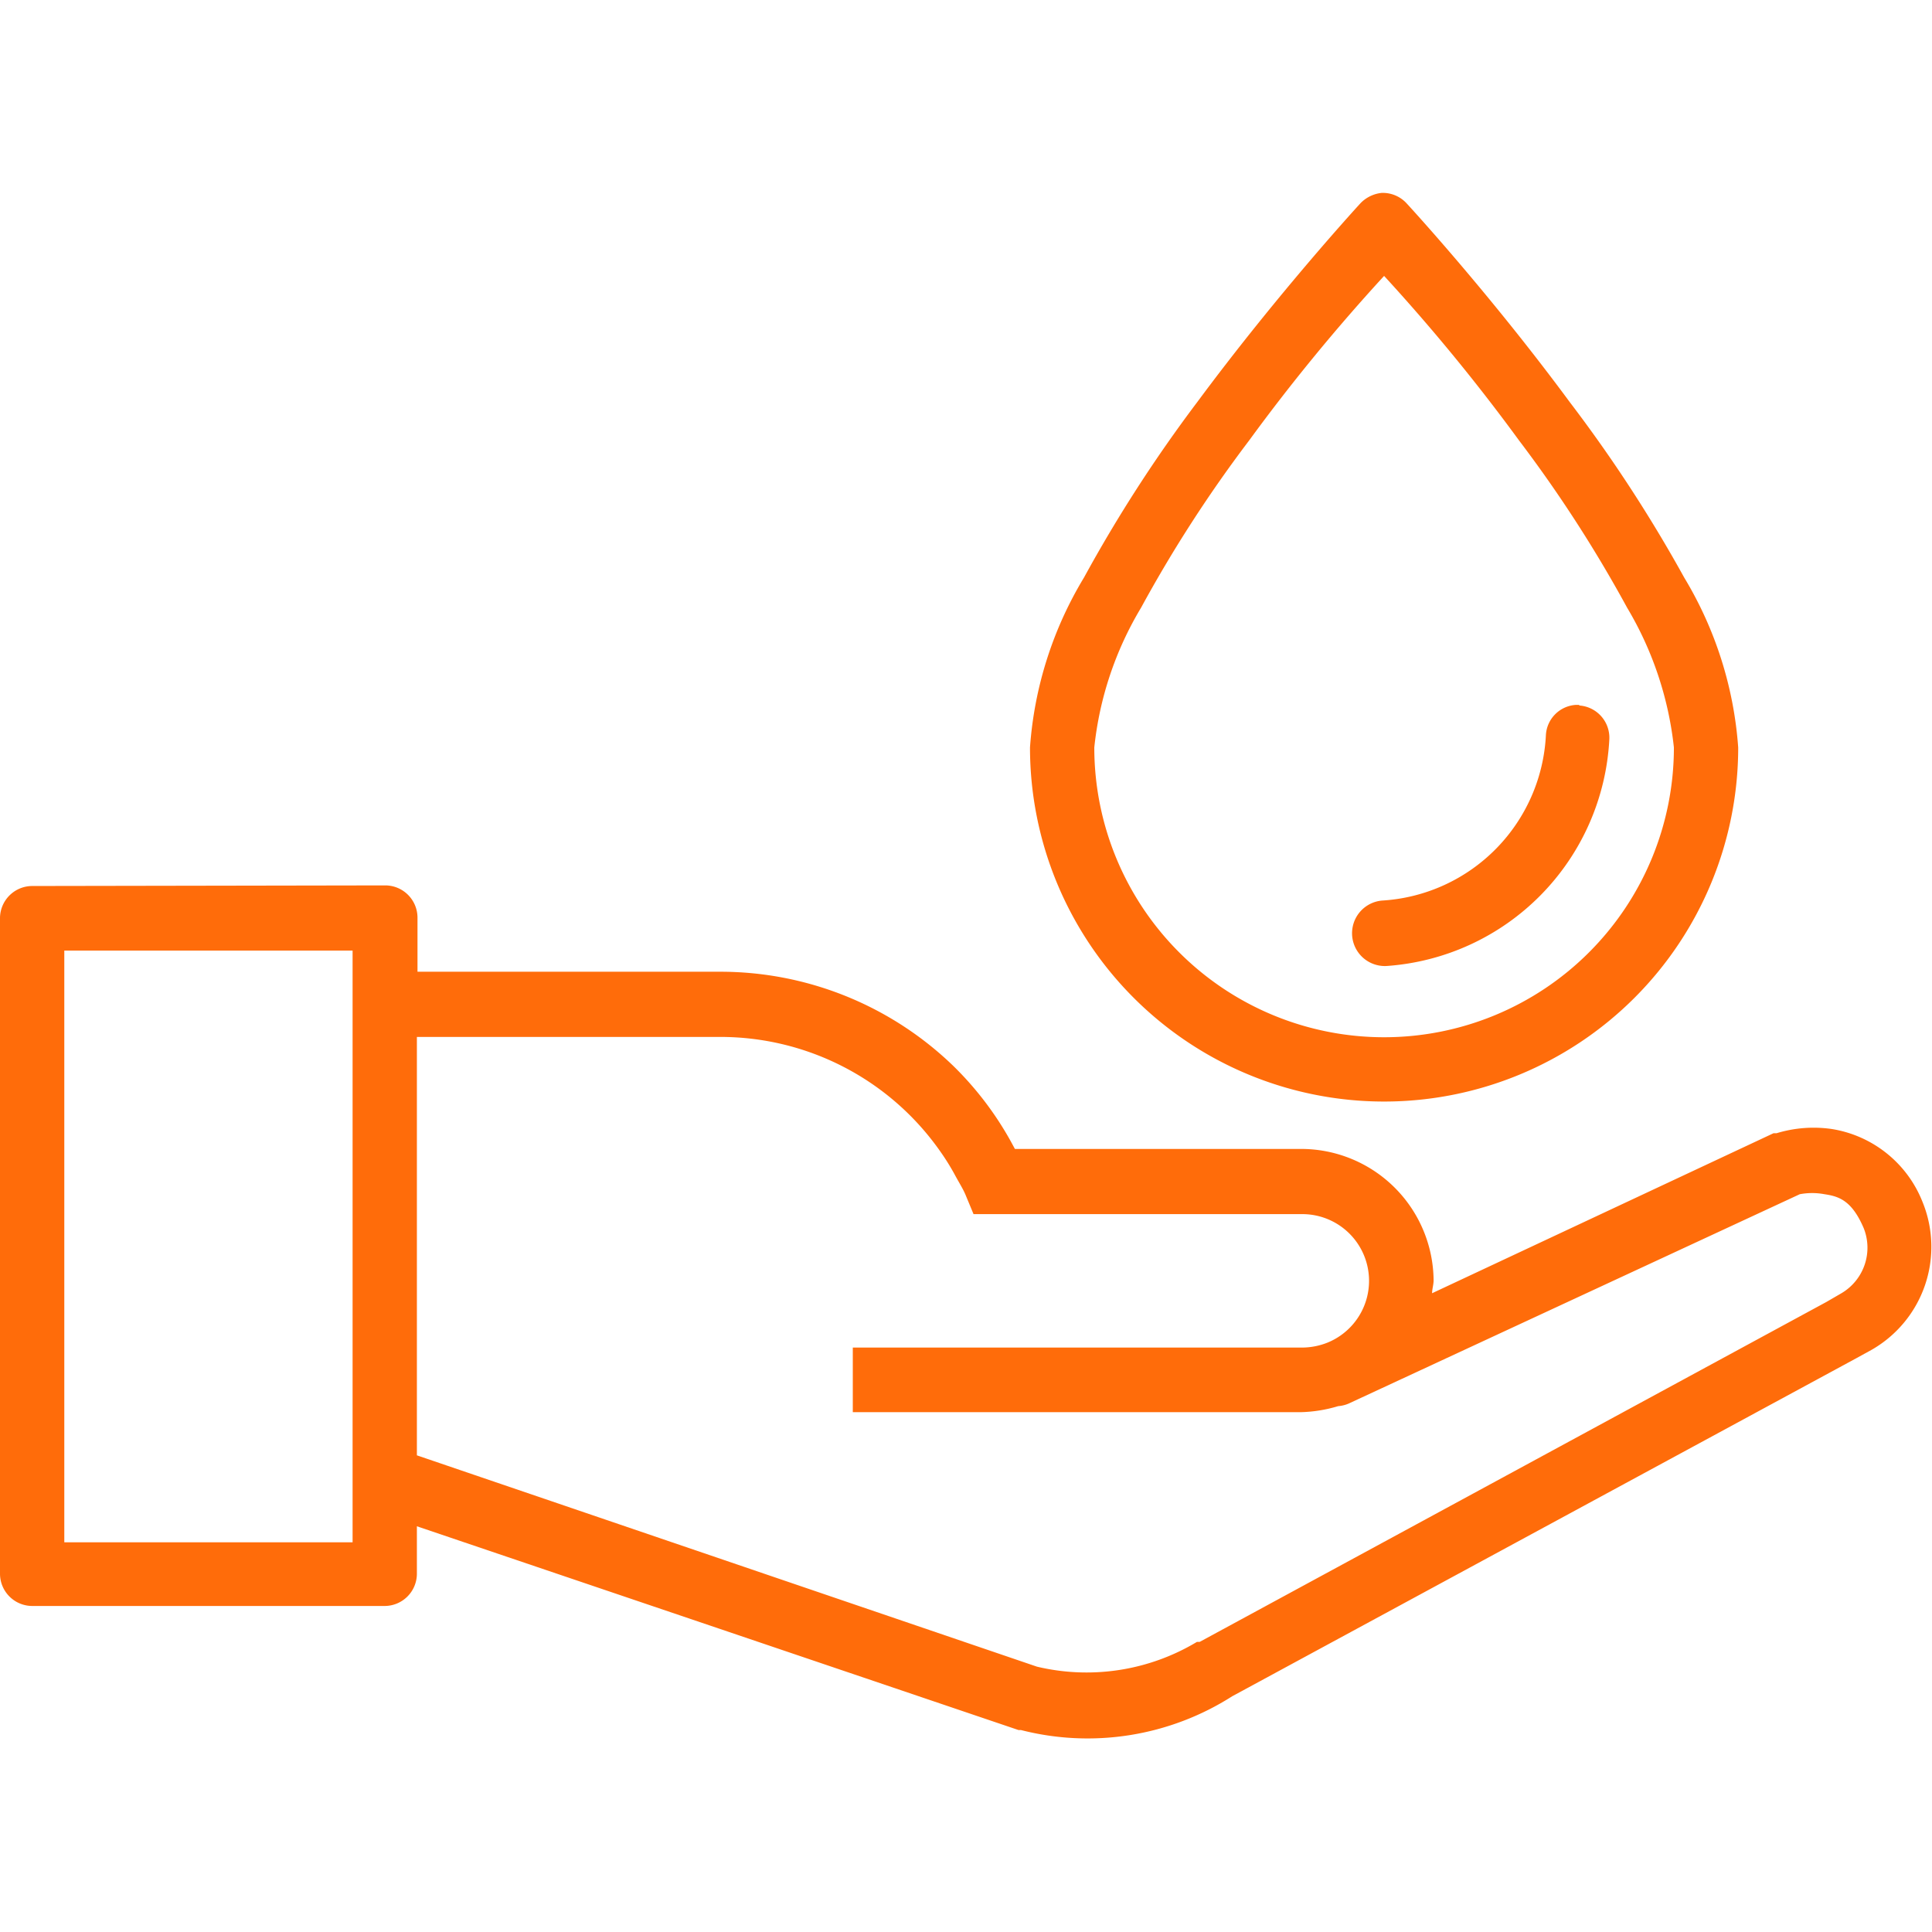<svg id="图层_1" data-name="图层 1" xmlns="http://www.w3.org/2000/svg" viewBox="0 0 64 64"><defs><style>.cls-1{fill:#ff6c0a;}</style></defs><path class="cls-1" d="M45.77,6.39a1.14,1.14,0,0,0-.7.34s-2.7,2.93-5.41,6.59a47.45,47.45,0,0,0-3.75,5.81,12.59,12.59,0,0,0-1.79,5.63,11.73,11.73,0,0,0,23.46,0,12.63,12.63,0,0,0-1.79-5.63A47.45,47.45,0,0,0,52,13.32c-2.7-3.66-5.41-6.59-5.41-6.59a1.07,1.07,0,0,0-.75-.34Zm.08,2.75a63,63,0,0,1,4.47,5.45,44.06,44.06,0,0,1,3.58,5.54,11.43,11.43,0,0,1,1.55,4.63,9.6,9.6,0,0,1-19.2,0,11.27,11.27,0,0,1,1.55-4.63,44.06,44.06,0,0,1,3.58-5.54,63,63,0,0,1,4.47-5.45Zm6.47,14.21h-.11a1.06,1.06,0,0,0-1,1,5.78,5.78,0,0,1-5.39,5.48A1.07,1.07,0,0,0,45.93,32h0a7.94,7.94,0,0,0,7.38-7.49,1.07,1.07,0,0,0-1-1.14Zm-51.25,6A1.07,1.07,0,0,0,0,30.4V52.13A1.07,1.07,0,0,0,1.07,53.2H12.74a1.07,1.07,0,0,0,1.07-1.07V50.56l19.93,6.75.08,0a8.91,8.91,0,0,0,7-1.12L61.48,45h0l.51-.28a3.93,3.93,0,0,0,1.69-4.92,3.89,3.89,0,0,0-3-2.4h0a4.2,4.2,0,0,0-1.83.14l-.1,0L47.44,42.84c0-.14.05-.28.05-.43a4.39,4.39,0,0,0-4.4-4.35H33.62l-.13-.24a10.85,10.85,0,0,0-1.89-2.49,11.1,11.1,0,0,0-7.77-3.14h-10V30.4a1.07,1.07,0,0,0-1.07-1.07Zm1.06,2.14h9.55v19.6H2.13Zm11.68,2.86h10a8.89,8.89,0,0,1,7.35,3.81q.24.34.45.72c.16.3.28.48.37.69l.27.65H43.09a2.21,2.21,0,0,1,.9,4.25h0a2.3,2.3,0,0,1-.88.17H28.25v2.14H43.09a4.66,4.66,0,0,0,1.24-.2,1.08,1.08,0,0,0,.4-.11l14.89-6.91a2.21,2.21,0,0,1,.82,0c.46.07.9.19,1.3,1.13A1.75,1.75,0,0,1,61,42.84l-.5.29L39.74,54.39l-.09,0a7.1,7.1,0,0,1-5.3.82h0l-20.54-7v-14Z"/></svg>